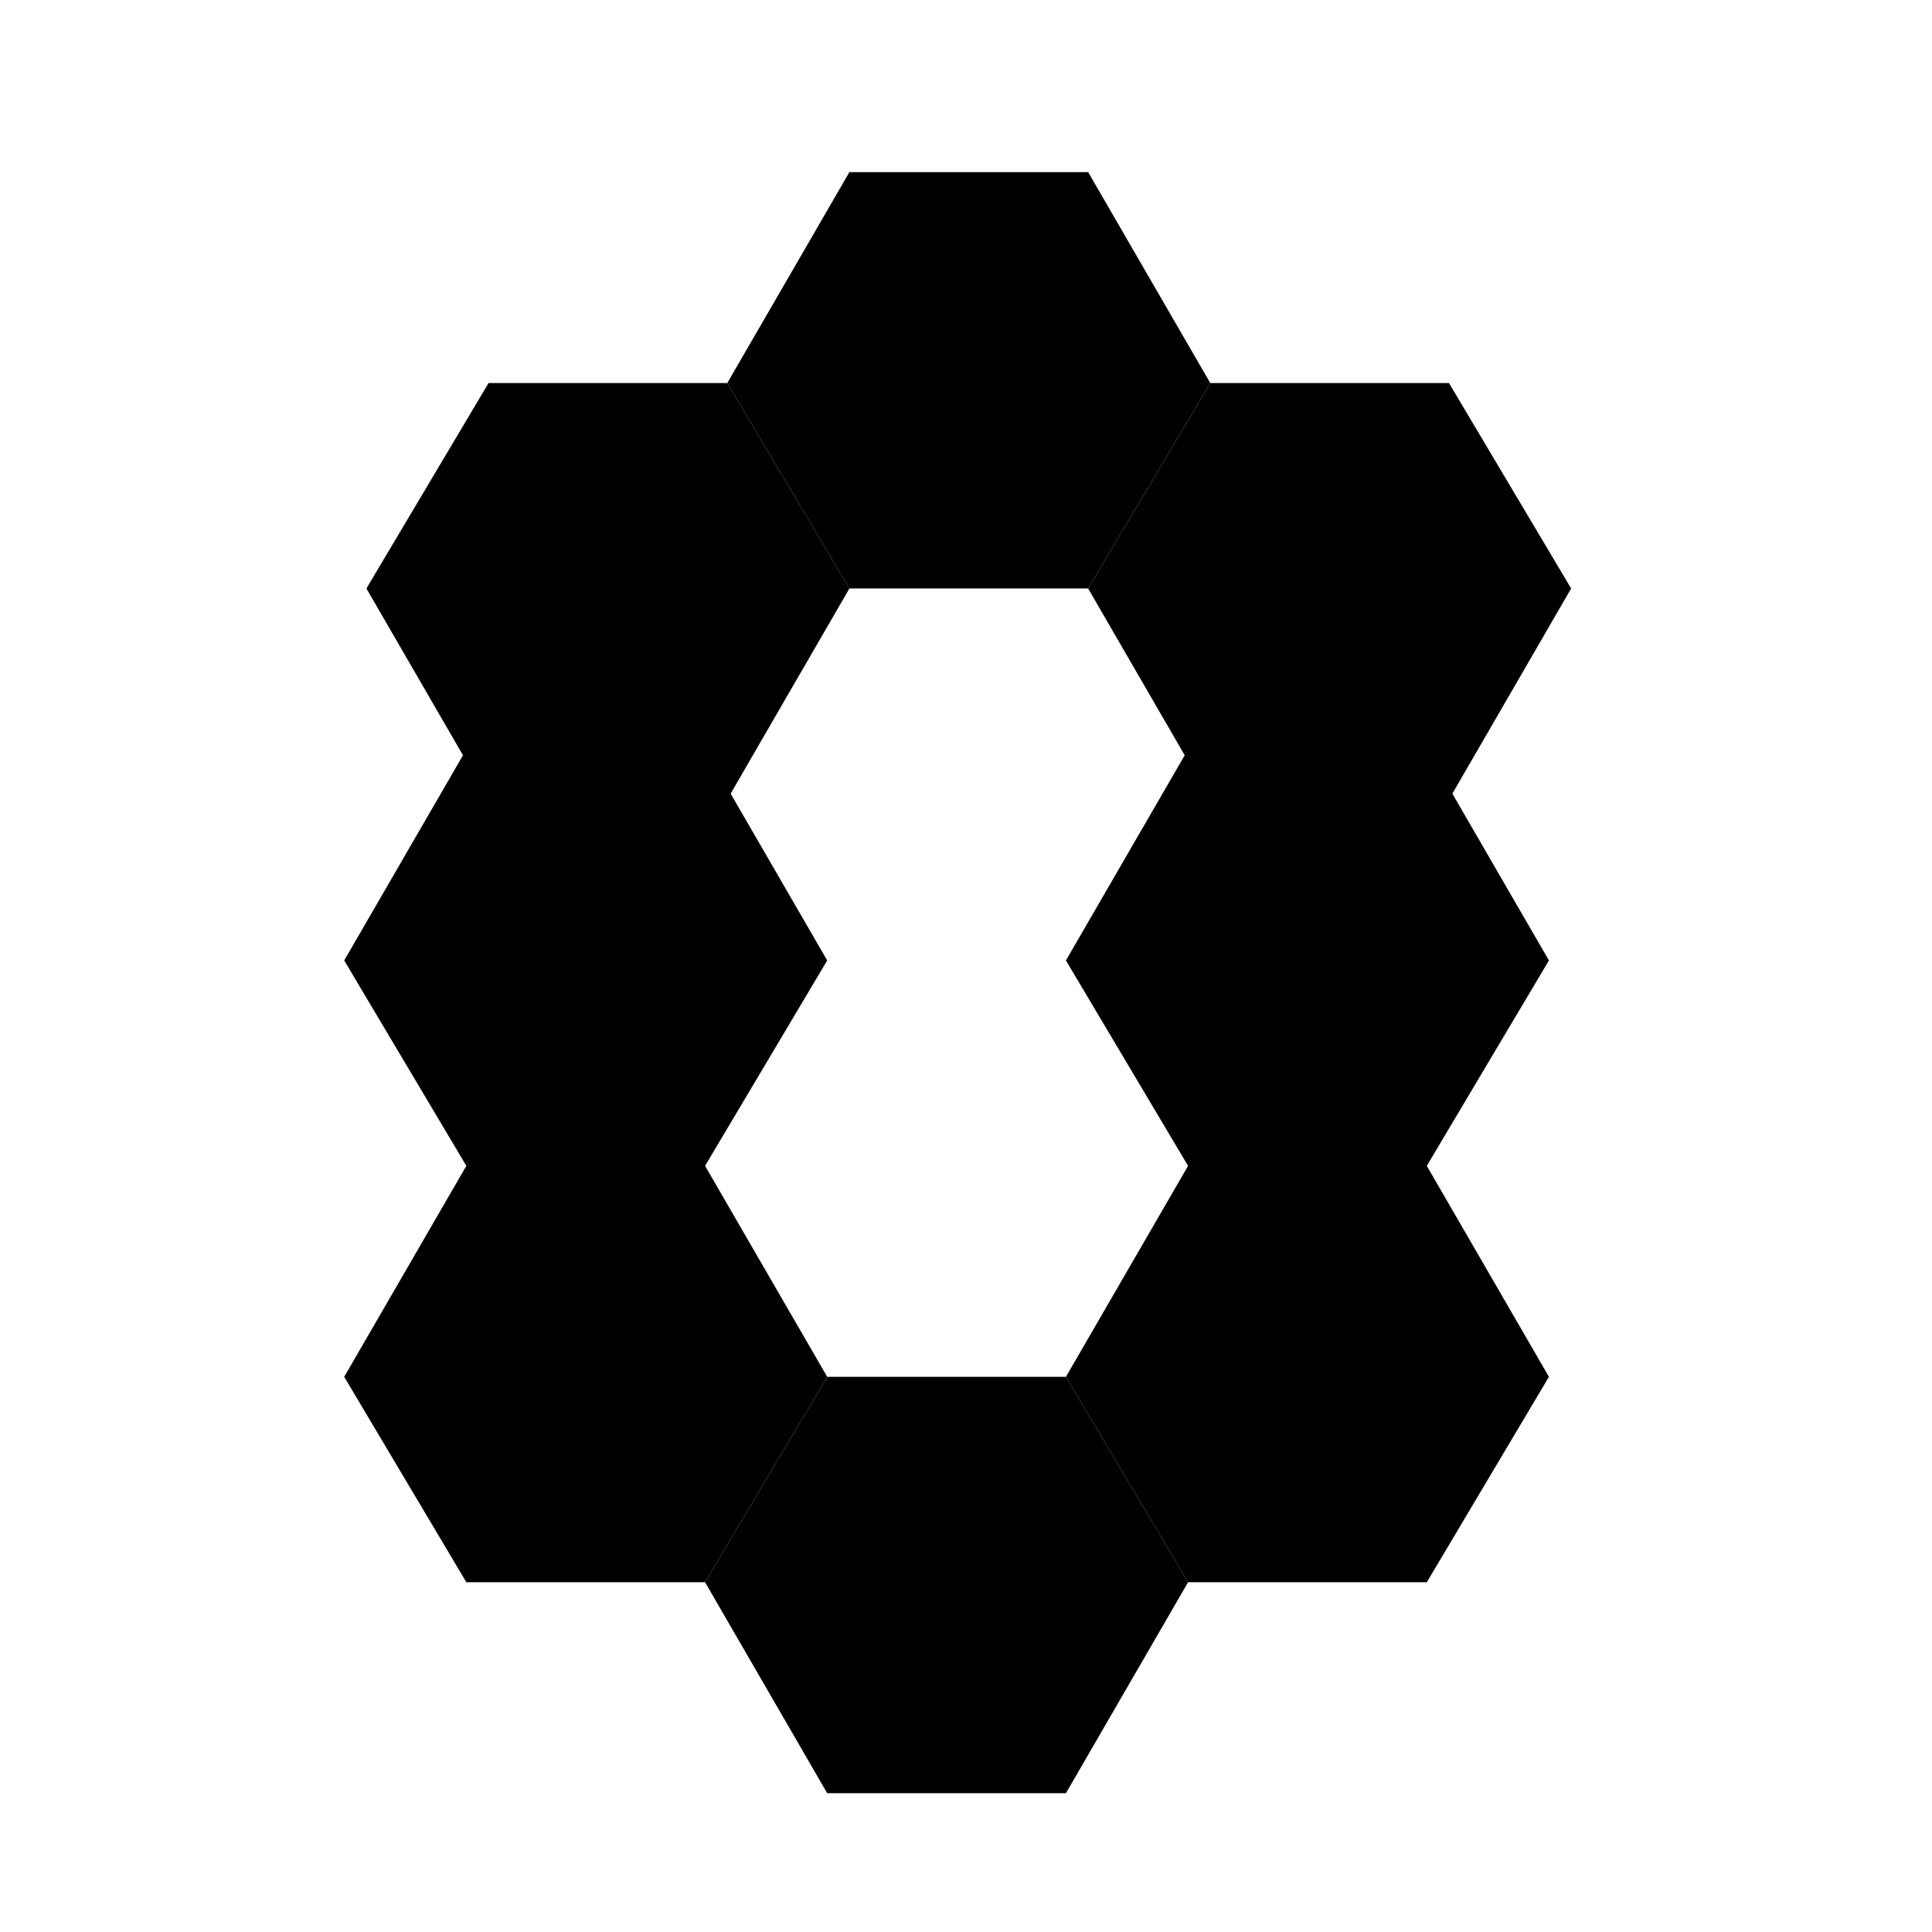 <svg viewBox="0 0 348 348" fill="none" xmlns="http://www.w3.org/2000/svg"><path d="m214 285-22-37 22-38h43l22 38-22 37zM214 210l-22-37 22-38h43l22 38-22 37zM84 210l-22-37 22-38h43l22 38-22 37zM84 285l-22-37 22-38h43l22 38-22 37zM153 106l-22-37 22-38h43l22 38-22 37z" fill="#000"/><path d="m88 144-22-38 22-37h43l22 37-22 38zM218 144l-22-38 22-37h43l22 37-22 38zM149 323l-22-38 22-37h43l22 37-22 38z" fill="#000"/></svg>